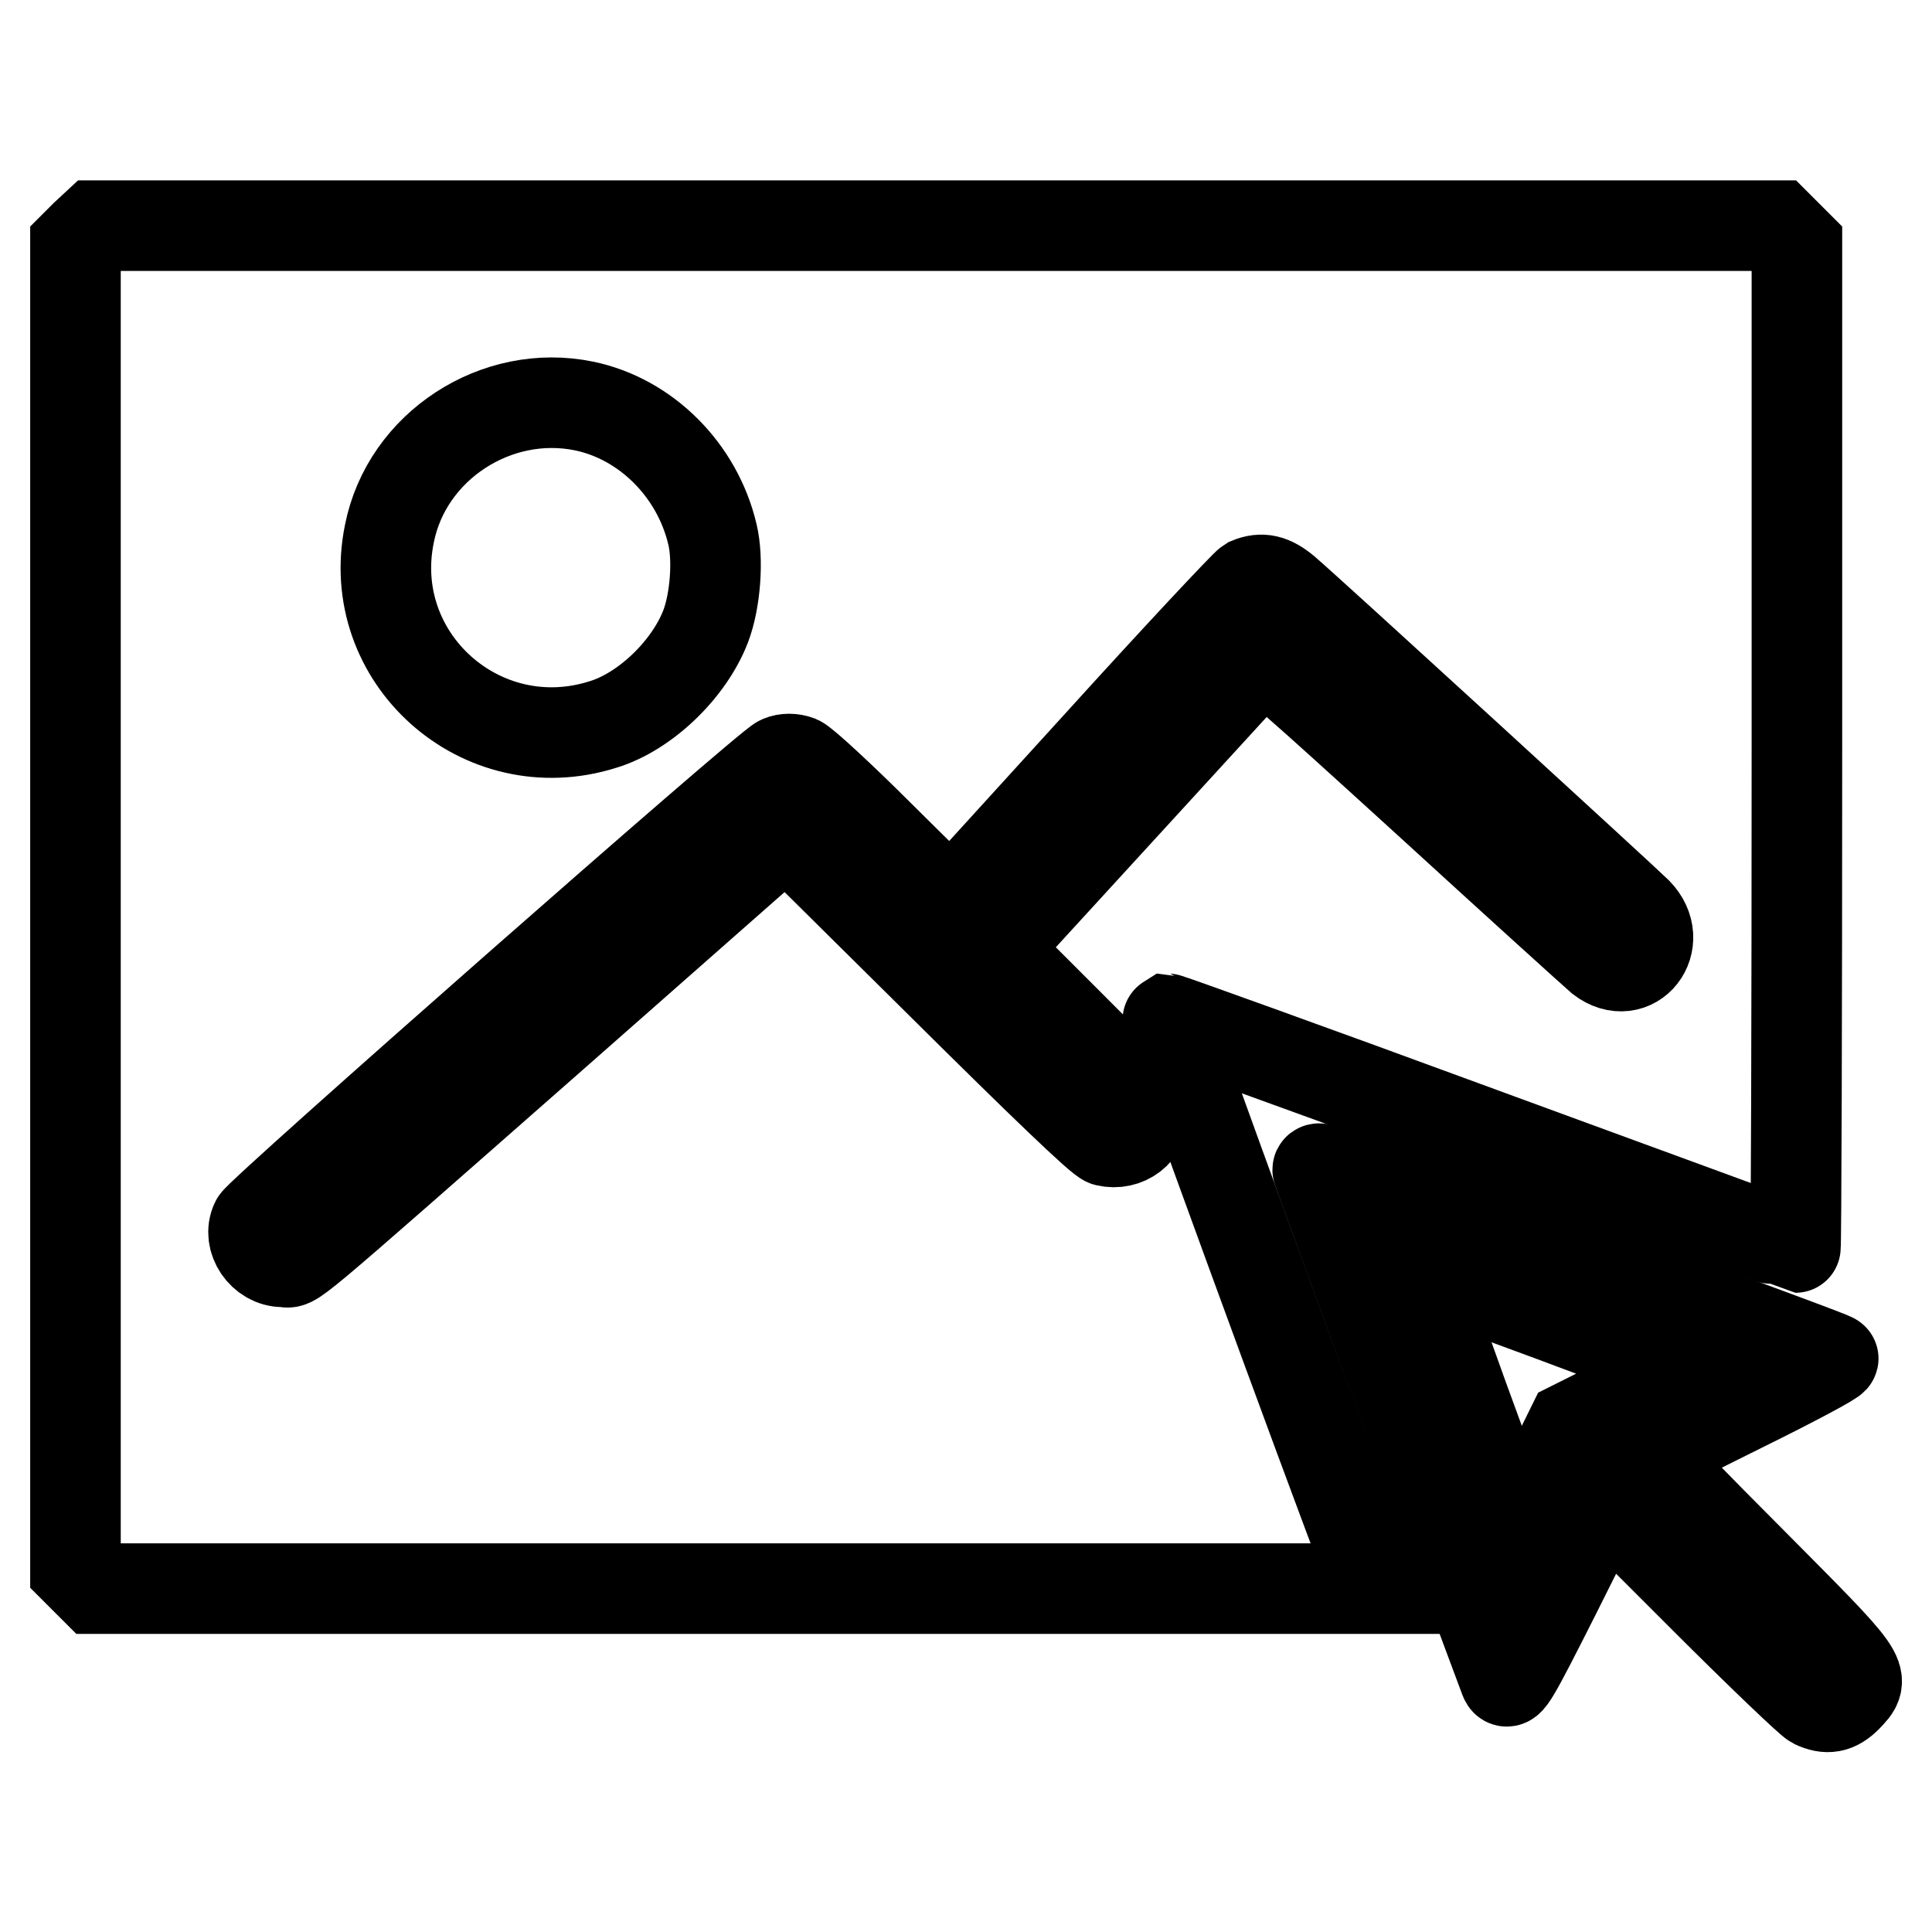 <?xml version="1.0" encoding="utf-8"?>
<!-- Svg Vector Icons : http://www.onlinewebfonts.com/icon -->
<!DOCTYPE svg PUBLIC "-//W3C//DTD SVG 1.1//EN" "http://www.w3.org/Graphics/SVG/1.1/DTD/svg11.dtd">
<svg version="1.1" xmlns="http://www.w3.org/2000/svg" xmlns:xlink="http://www.w3.org/1999/xlink" x="0px" y="0px" viewBox="0 0 256 256" enable-background="new 0 0 256 256" xml:space="preserve">
<g><g><g><path stroke-width="12" fill-opacity="0" stroke="#000000"  d="M11.3,31.2L10,32.5v87.7v87.7l1.3,1.3l1.3,1.3h84.9h84.8l-0.9-2.5c-5.8-15.1-26.9-72.9-26.7-73c0.2,0,18.9,6.7,41.7,15.1c22.7,8.3,41.4,15.2,41.5,15.2c0.1,0,0.2-29.9,0.2-66.4V32.5l-1.3-1.3l-1.3-1.3H124.1H12.7L11.3,31.2z M77.4,53.8c8.2,1.7,15,8.5,17,17c0.8,3.3,0.4,8.8-0.9,12.2c-2.2,5.7-8,11.3-13.6,13c-16.1,5.1-31.7-8.8-28.3-25.3C53.9,59.1,65.8,51.4,77.4,53.8z M170.3,78.3c3.5,3,45.1,41.1,46.6,42.6c3.8,3.9-0.5,9.4-4.8,6.1c-0.7-0.6-11.1-10-22.9-20.8C171.3,89.9,167.5,86.5,167,87c-0.3,0.4-8.4,9.2-18,19.7l-17.4,19l10,10c9.2,9.2,10,10.1,10,11.6c0,2.7-2.4,4.5-5,3.9c-0.8-0.2-8.4-7.5-21.8-20.8L104.2,110l-29.4,25.9c-38.9,34.2-35.5,31.3-37.3,31.3c-2.7,0-4.7-3-3.6-5.3c0.6-1.3,67.9-60.5,69.5-61.1c0.7-0.3,1.6-0.3,2.4,0c0.7,0.3,5.5,4.7,10.7,9.9l9.5,9.4l19.3-21.2c10.6-11.7,19.7-21.4,20.2-21.7C167.2,76.5,168.5,76.8,170.3,78.3z"/><path stroke-width="12" fill-opacity="0" stroke="#000000"  d="M174.6,155c0,0.2,19.6,53.7,24.8,67.5c0.4,1,1.1-0.2,6.8-11.5l6.3-12.6l13.4,13.4c7.4,7.4,13.9,13.6,14.5,13.9c1.7,0.8,2.9,0.6,4.3-0.8c2.6-2.7,2.7-2.5-12.5-17.8c-7.6-7.6-13.8-14-13.8-14.2c0-0.2,5.6-3.1,12.5-6.5c6.9-3.4,12.3-6.3,12-6.4c-0.5-0.3-6.4-2.5-44.2-16.4c-12.4-4.6-23-8.5-23.4-8.6C174.9,154.8,174.6,154.8,174.6,155z M205.6,174.4c9.4,3.5,17.3,6.5,17.5,6.7c0.2,0.2-3,2.1-7.2,4.1l-7.6,3.8l-3.6,7.3c-2,4-3.8,7.1-3.9,7c-0.7-0.7-13.2-35.1-12.7-35.1C188.3,168.1,196.2,170.9,205.6,174.4z"/></g></g></g>
</svg>